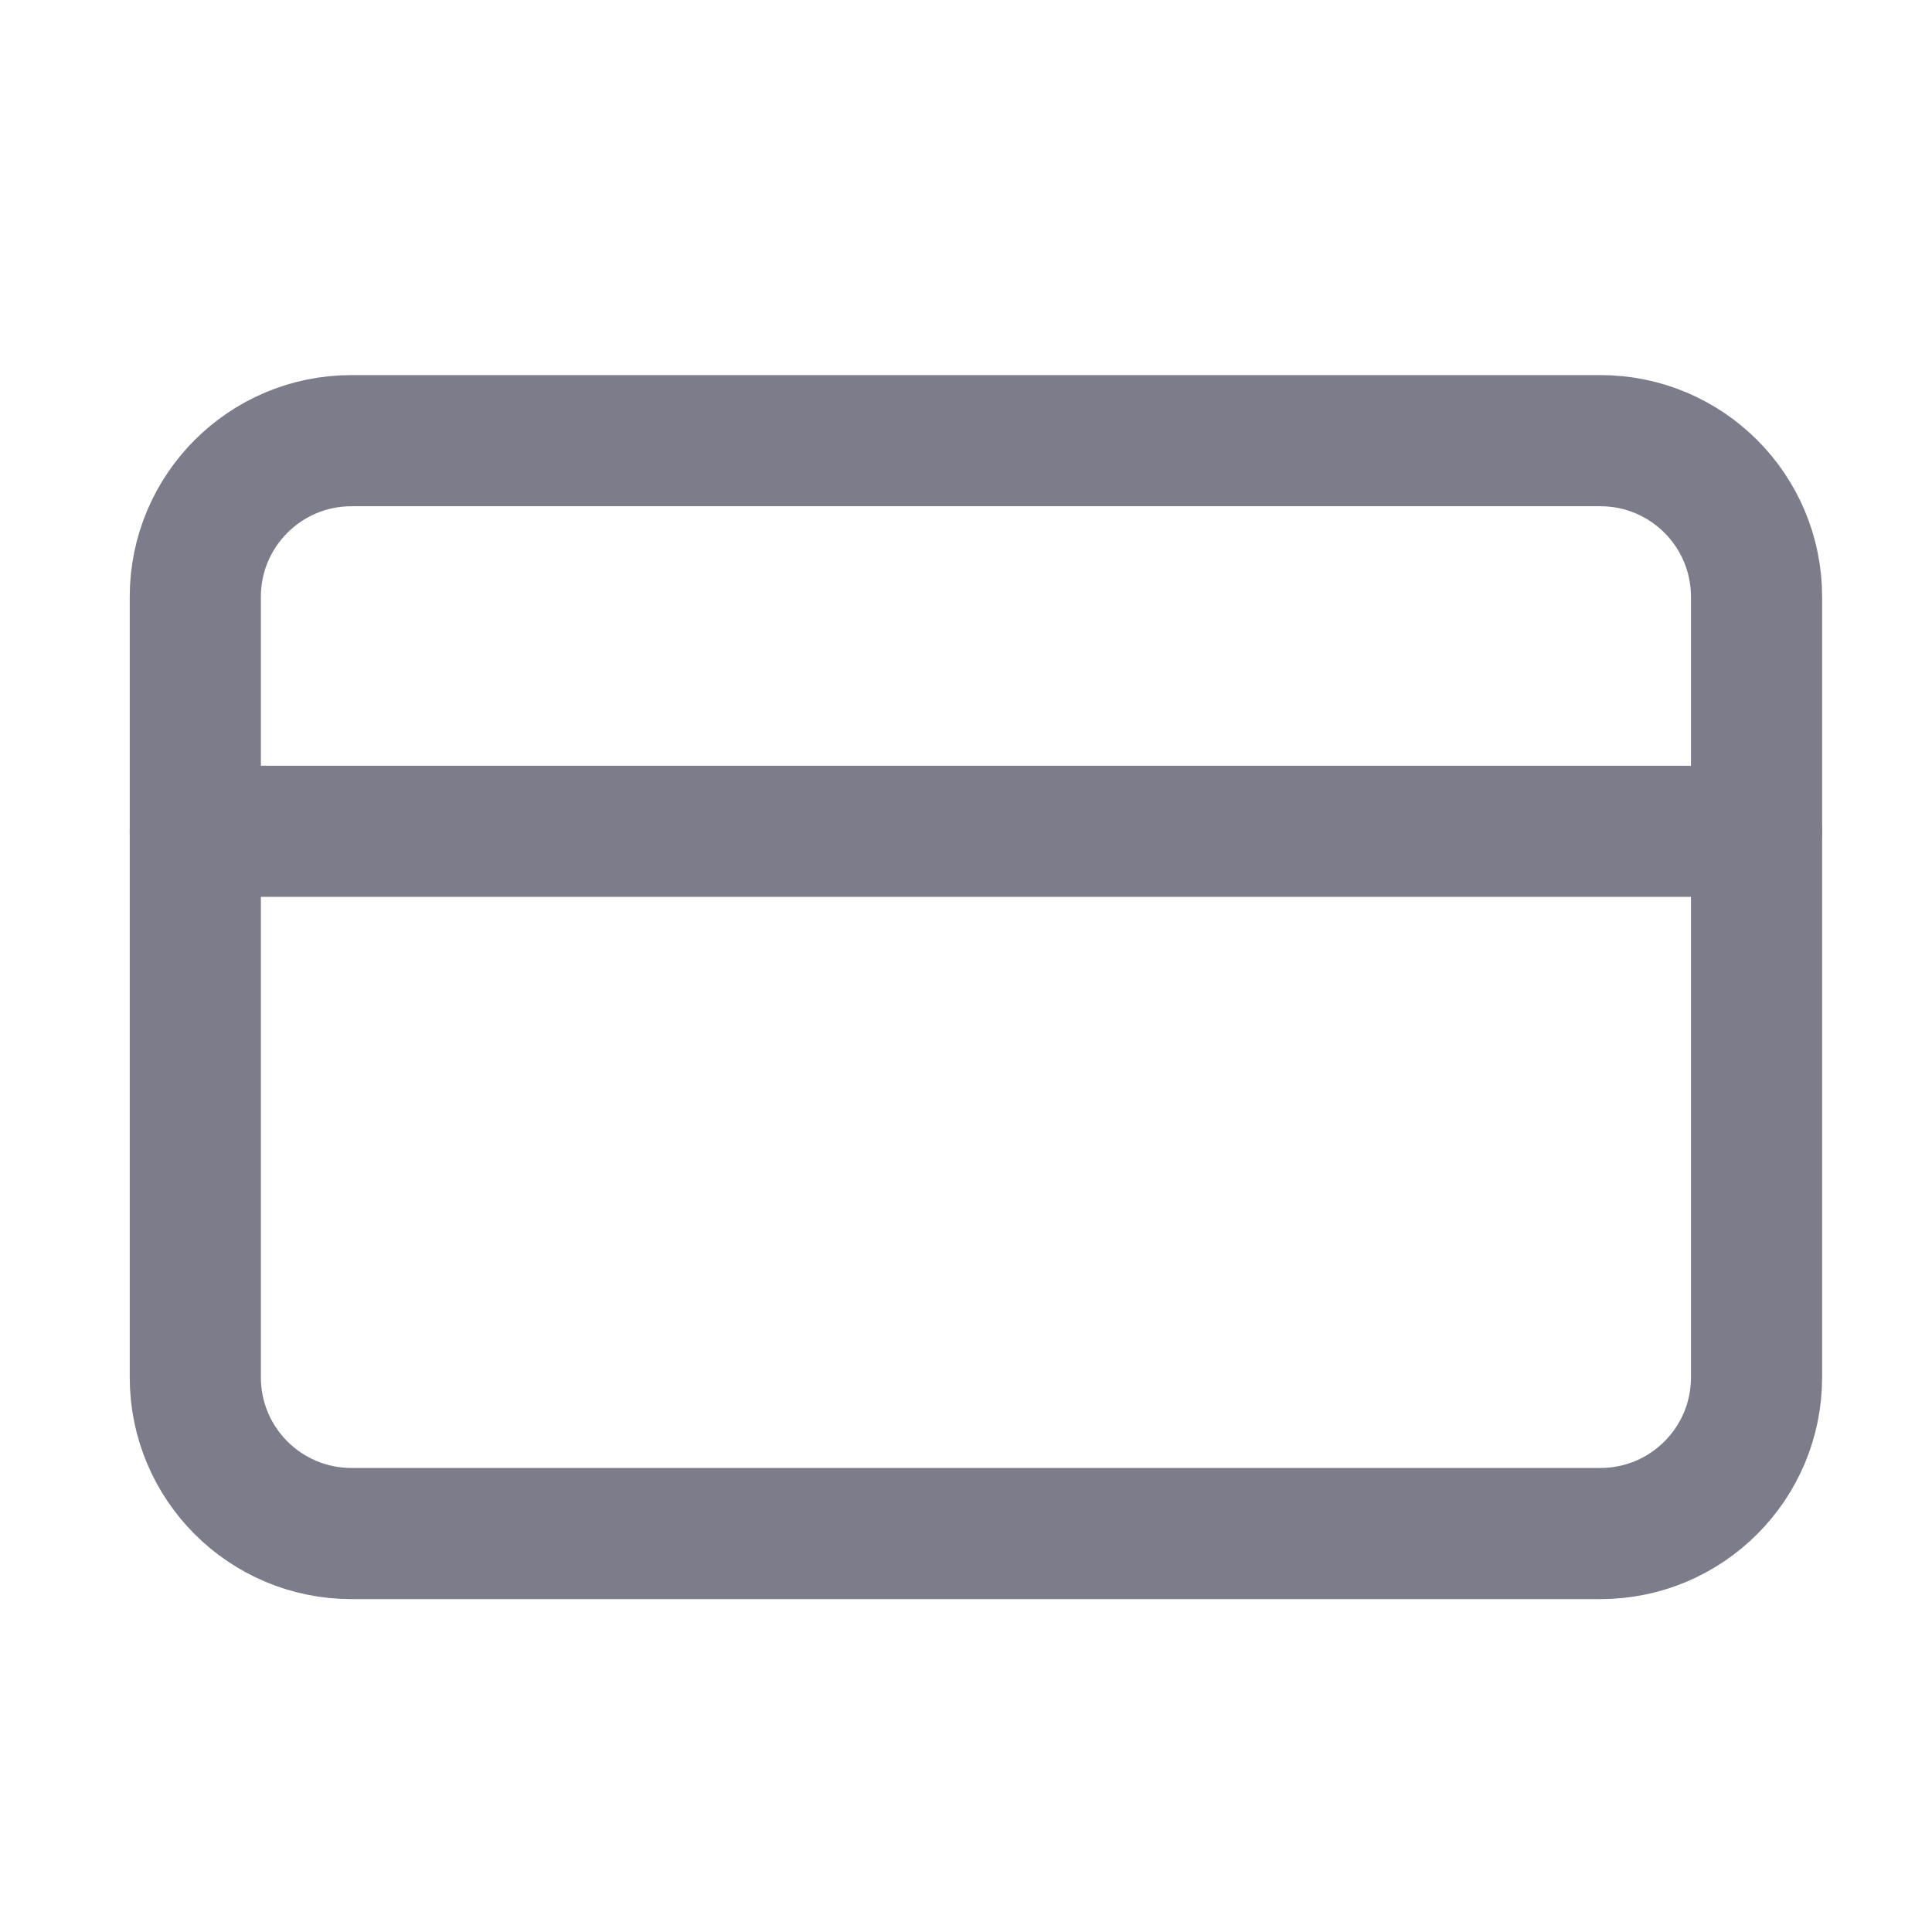<svg width="33" height="33" viewBox="0 0 33 33" fill="none" xmlns="http://www.w3.org/2000/svg">
<path d="M27.336 7.527H6.003C4.53 7.527 3.336 8.721 3.336 10.194V23.527C3.336 25 4.53 26.194 6.003 26.194H27.336C28.809 26.194 30.003 25 30.003 23.527V10.194C30.003 8.721 28.809 7.527 27.336 7.527Z" stroke="#7C7C8A" stroke-width="2.24" stroke-linecap="round" stroke-linejoin="round"/>
<path d="M3.336 14.199H30.003" stroke="#7C7C8A" stroke-width="2.24" stroke-linecap="round" stroke-linejoin="round"/>
</svg>
